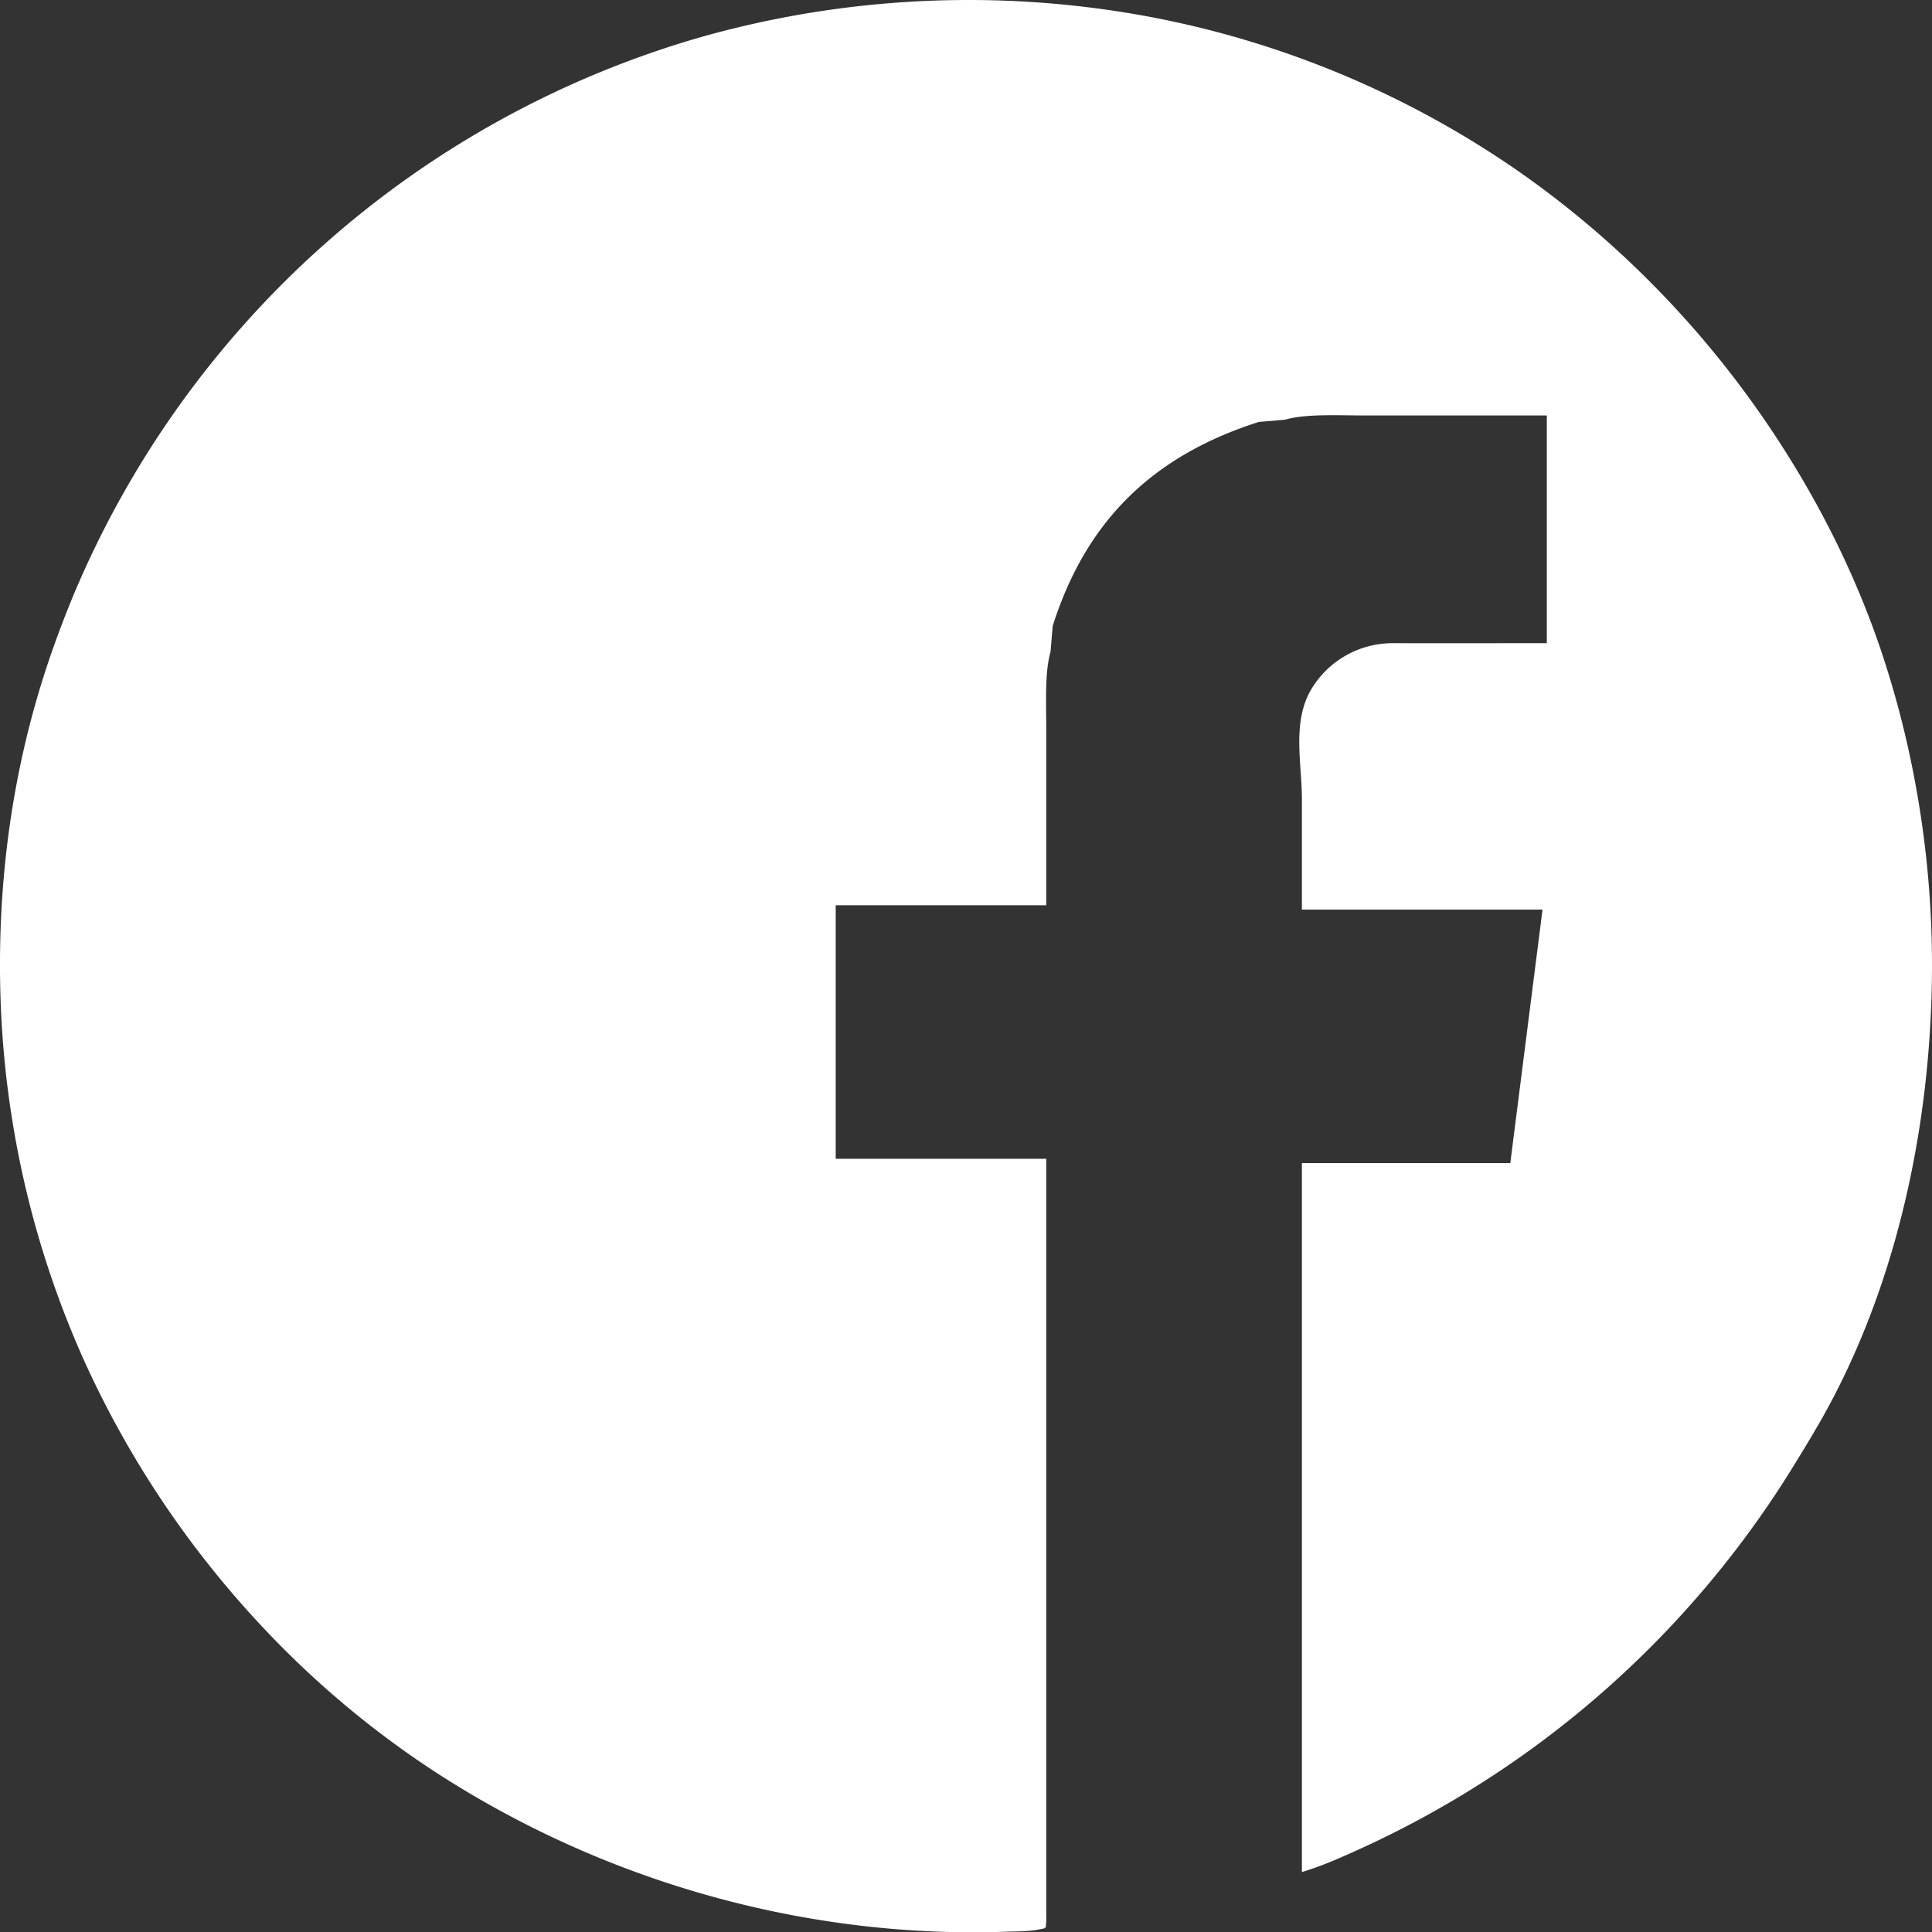 <svg xmlns="http://www.w3.org/2000/svg" viewBox="0 0 899.29 899.43"><rect x="0" y="0" width="899.29" height="899.43" fill="#333333" stroke="none"/><defs><style>.cls-1{fill:#fff;fill-rule:evenodd;}</style></defs><title>footer_facebook</title><g id="Layer_2" data-name="Layer 2"><g id="Layer_1-2" data-name="Layer 1"><g id="Layer_2-2" data-name="Layer 2"><g id="Layer_1-2-2" data-name="Layer 1-2"><path class="cls-1" d="M606,871.38v-330h97l15-118H606V372.05c0-16.73-4.66-35.61,4.2-50.94a44.11,44.11,0,0,1,38.16-21.73c23.88.06,47.76,0,71.64,0v-106H635c-12.67,0-27.16-.83-37,2l-12,1c-49.18,15.68-80.41,45.8-96,95q-.51,6-1,12c-2.75,9.6-2,23.62-2,36v82H389v118h98c.12,0,0-.19,0,0,0,.67,0,1.33,0,2V891.19a39.72,39.72,0,0,1-.14,5c-.09.57,0,.73-.31,1.11s-1.13.43-2.18.66c-5.59,1.2-11.47,1-16.95,1.22q-9.17.32-18.35.23-18.35-.17-36.64-1.83a458.2,458.2,0,0,1-72.24-12.48A464,464,0,0,1,206,827a438.19,438.19,0,0,1-83-68.83q-3.15-3.33-6.22-6.72A455.37,455.37,0,0,1,39.46,634a446.41,446.41,0,0,1-18-46.78q-6.3-19.61-10.77-39.72A450.07,450.07,0,0,1,.29,465.92C-1.63,410.72,5.79,356,24,303.74q4.71-13.47,10.18-26.67A452.17,452.17,0,0,1,326.48,17.2,458.15,458.15,0,0,1,532.57,7.35,445.69,445.69,0,0,1,708.2,80.7q9.6,6.75,18.82,14a450.5,450.5,0,0,1,35.33,30.86,458.91,458.91,0,0,1,60.28,71.75c23.15,34.09,42,71.4,54.63,110.65A448.36,448.36,0,0,1,890,356.75a465.11,465.11,0,0,1,9.22,100.36c-1.14,70.39-17.29,144.64-52.8,206-3.87,6.68-7.89,13.27-11.94,19.84A461.42,461.42,0,0,1,636,859.25C626.28,863.7,616.33,868.29,606,871.38Z"/></g></g></g></g></svg>